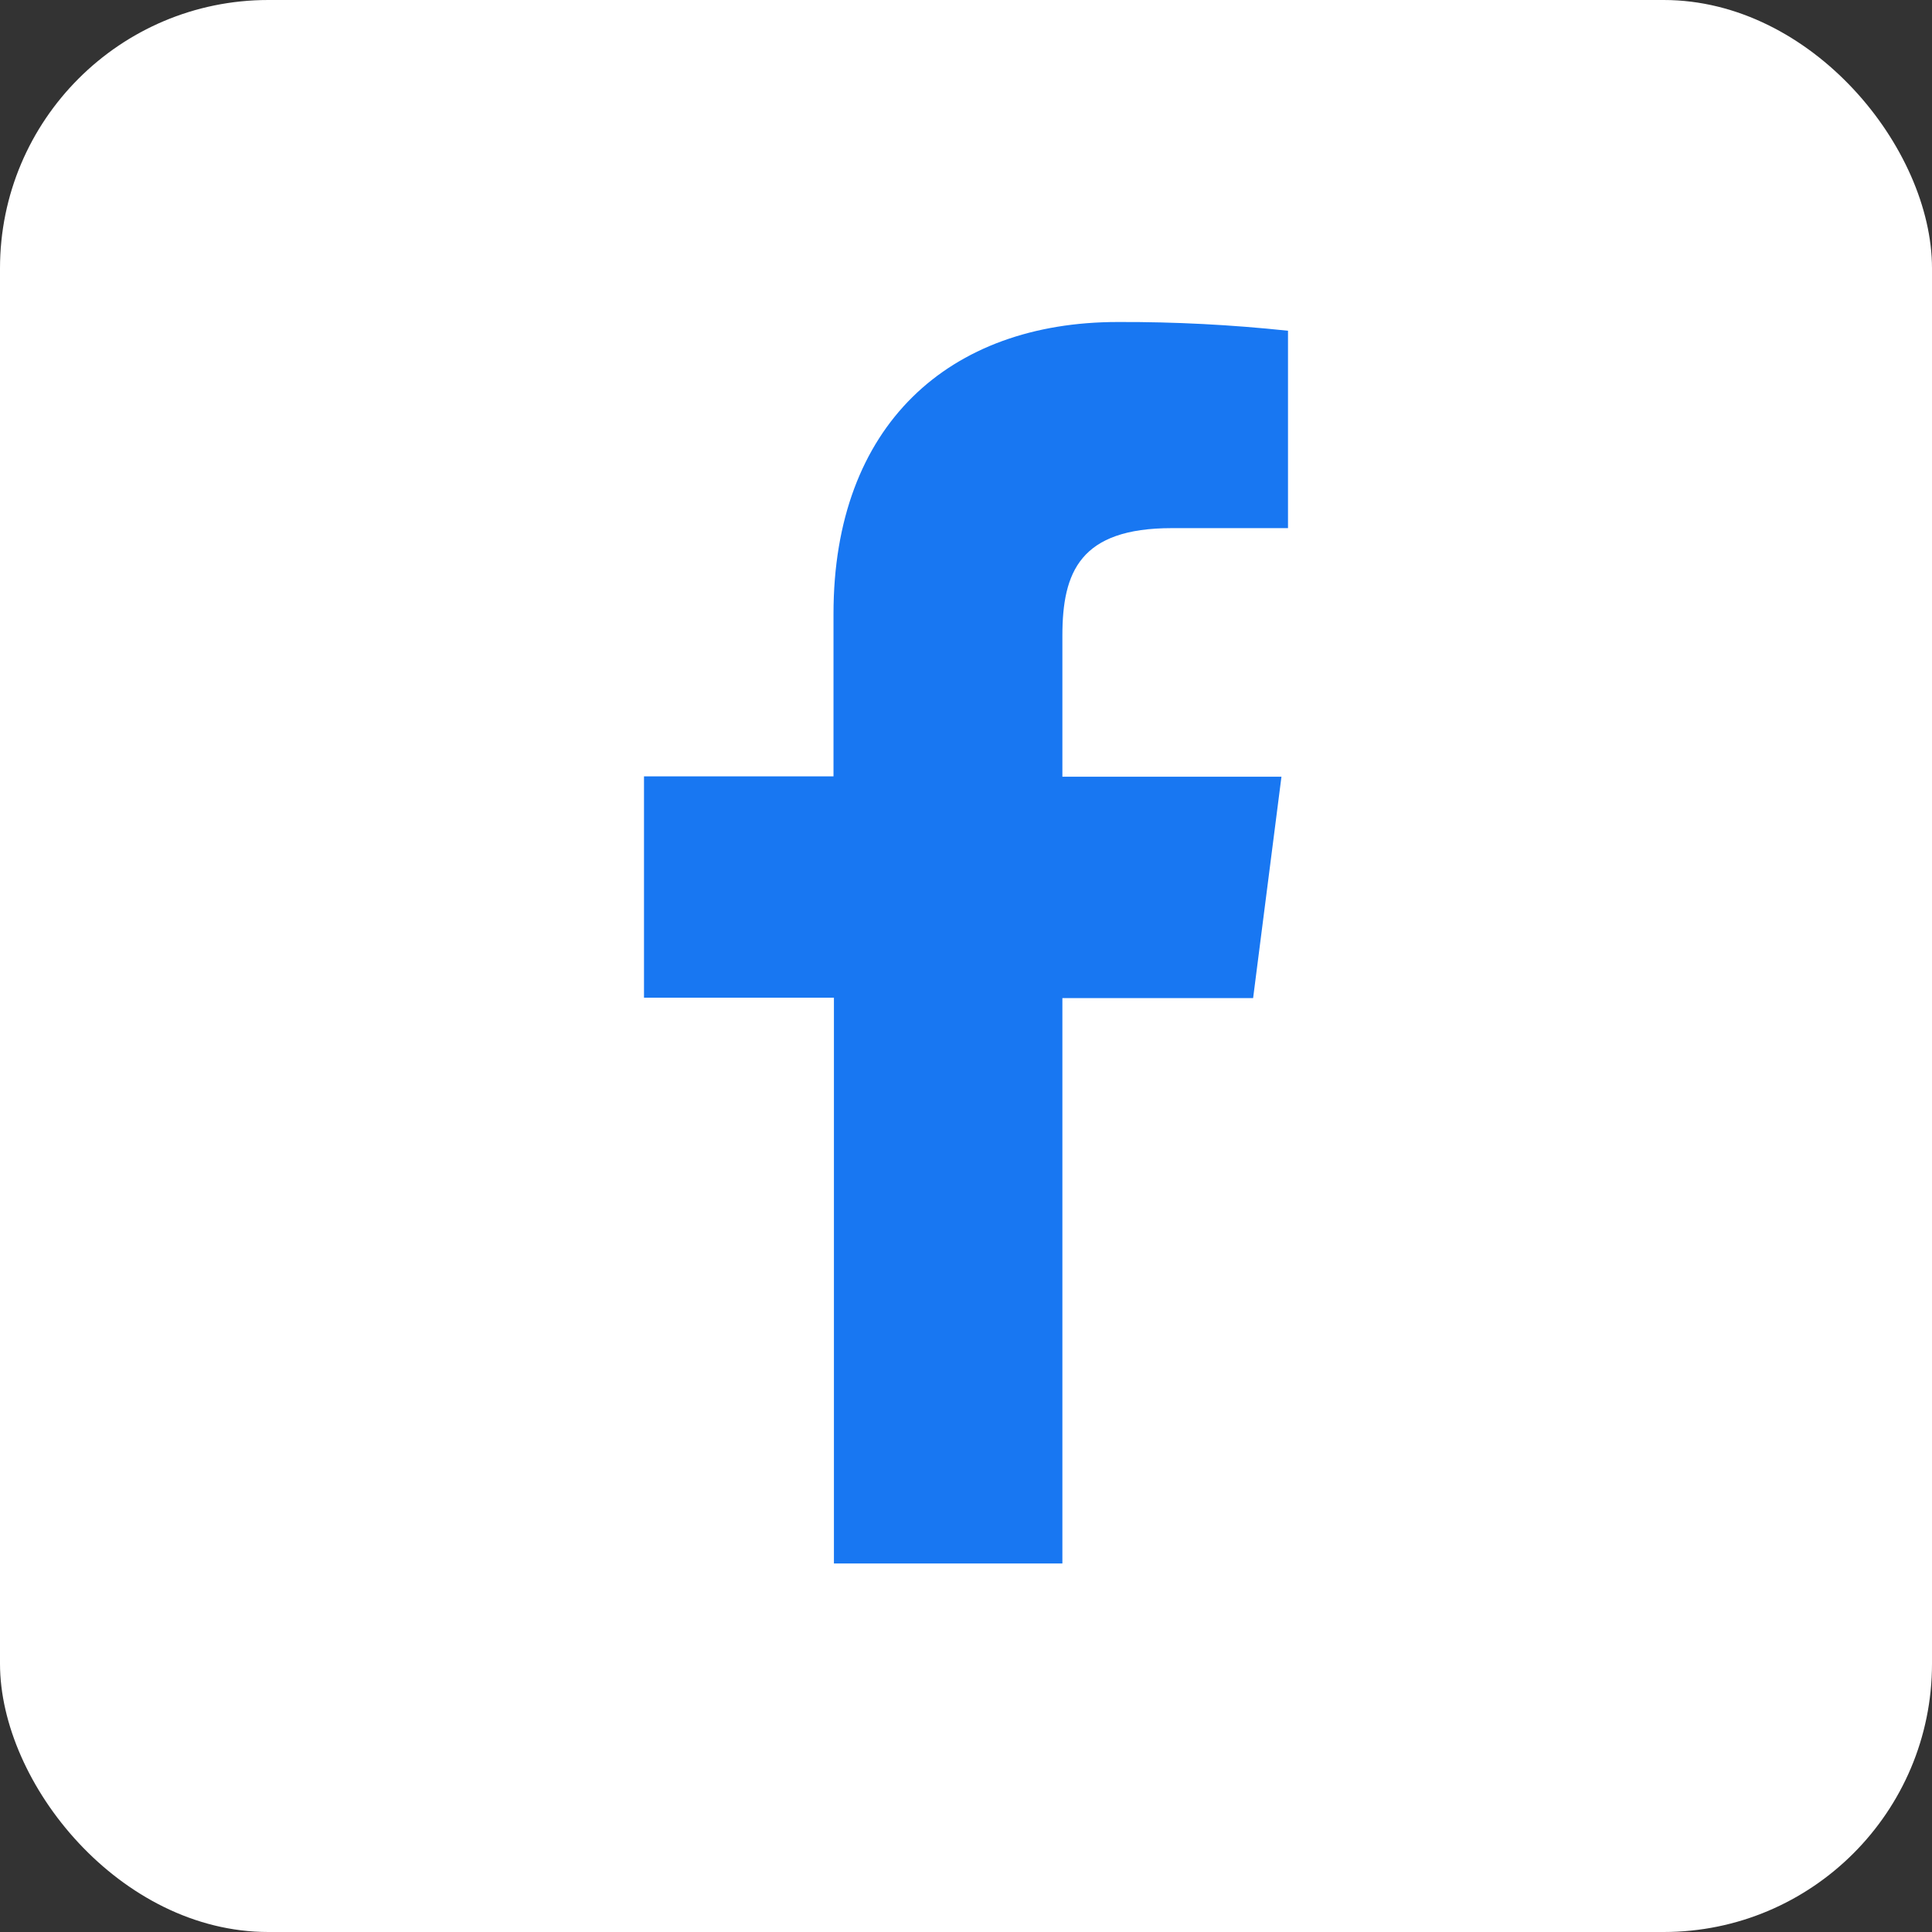 <svg width="36" height="36" viewBox="0 0 36 36" fill="none" xmlns="http://www.w3.org/2000/svg">
<rect x="0" y="0" width="36" height="36" fill="#333333" stroke="none"/>
<rect width="36" height="36" rx="5" fill="white"/>
<path d="M19.796 29.133V18.598H23.35L23.878 14.473H19.796V11.846C19.796 10.656 20.127 9.841 21.835 9.841H24V6.163C22.947 6.051 21.888 5.996 20.829 6C17.688 6 15.531 7.918 15.531 11.438V14.466H12V18.59H15.539V29.133H19.796Z" fill="#1877F2"/>
</svg>
